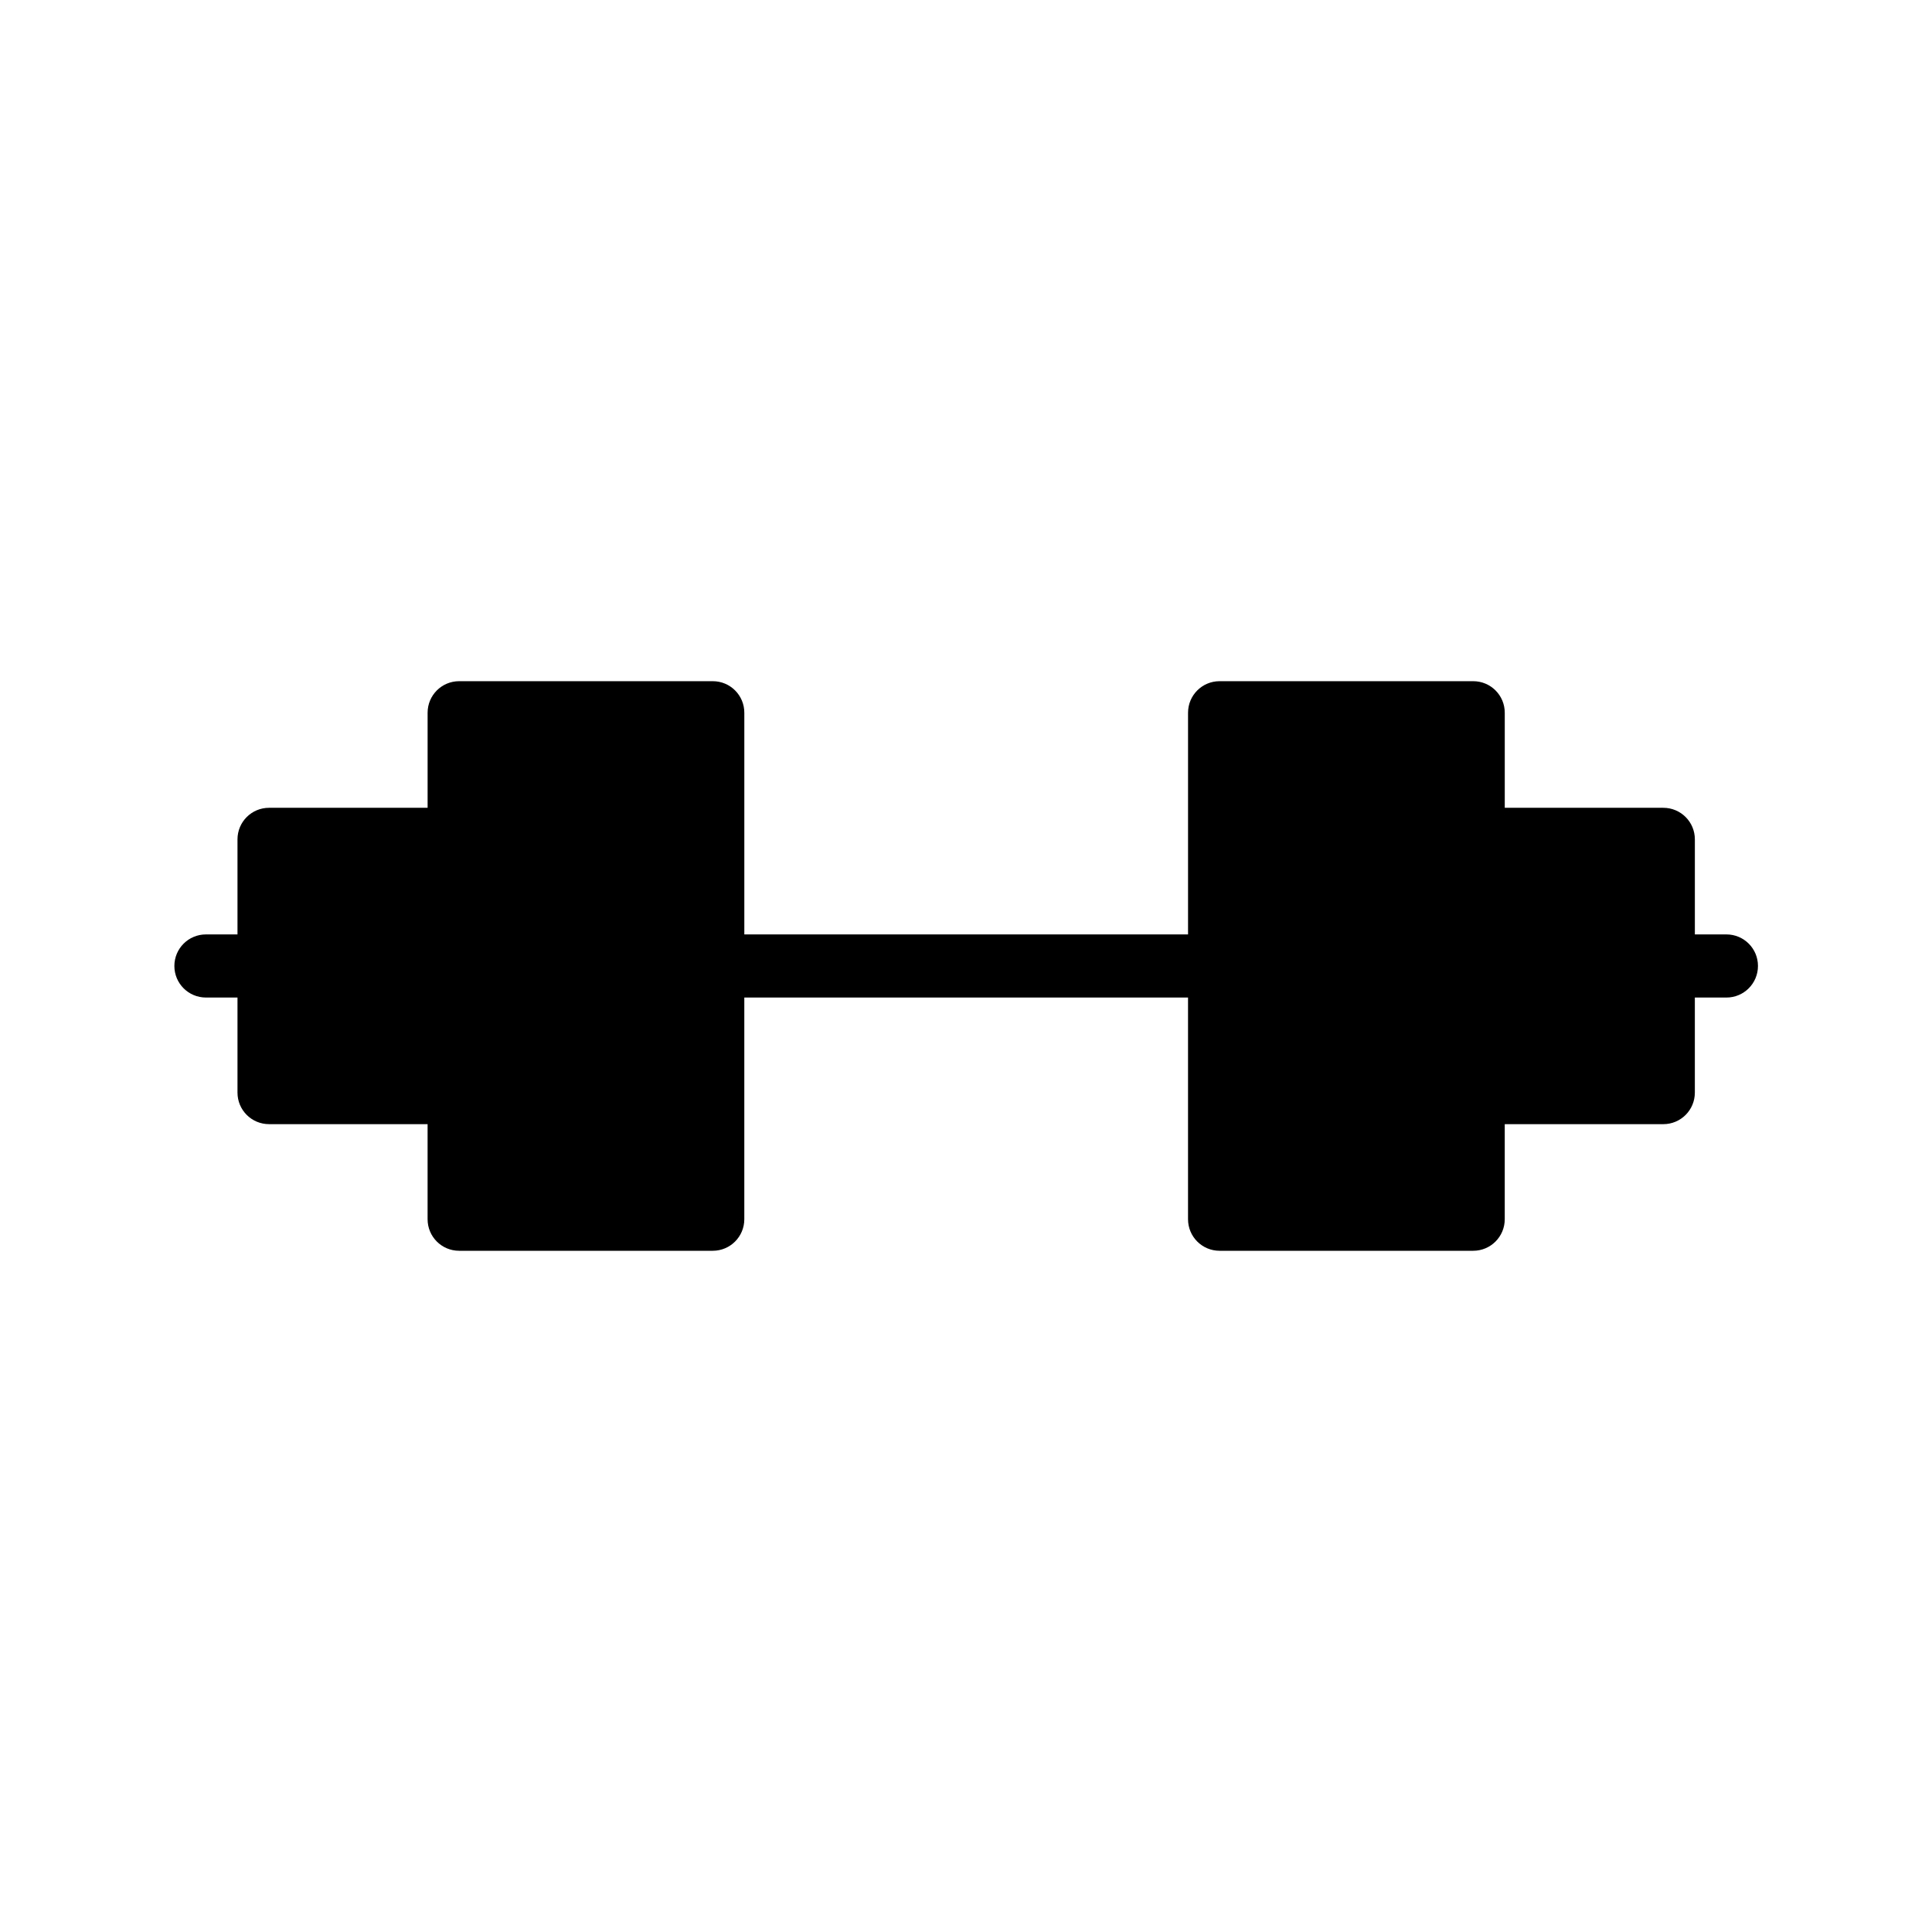 <?xml version="1.0" encoding="UTF-8"?>
<!-- Uploaded to: SVG Repo, www.svgrepo.com, Generator: SVG Repo Mixer Tools -->
<svg fill="#000000" width="800px" height="800px" version="1.1" viewBox="144 144 512 512" xmlns="http://www.w3.org/2000/svg">
 <path d="m601.52 391.63h-8.363v-25.191c0-4.625-3.738-8.363-8.363-8.363h-42.016v-25.191c0-4.625-3.738-8.363-8.363-8.363h-67.207c-4.625 0-8.363 3.738-8.363 8.363v58.746h-117.59v-58.746c0-4.625-3.738-8.363-8.363-8.363h-67.207c-4.625 0-8.363 3.738-8.363 8.363v25.191h-42.02c-4.625 0-8.363 3.738-8.363 8.363v25.191h-8.363c-4.625 0-8.363 3.738-8.363 8.363s3.738 8.363 8.363 8.363h8.363v25.191c0 4.625 3.738 8.363 8.363 8.363l42.016 0.004v25.191c0 4.625 3.738 8.363 8.363 8.363h67.207c4.625 0 8.363-3.738 8.363-8.363v-58.746h117.59v58.746c0 4.625 3.738 8.363 8.363 8.363h67.207c4.625 0 8.363-3.738 8.363-8.363v-25.191h42.016c4.625 0 8.363-3.738 8.363-8.363v-25.191h8.363c4.625 0 8.363-3.738 8.363-8.363 0.008-4.625-3.731-8.367-8.355-8.367z"/>
</svg>